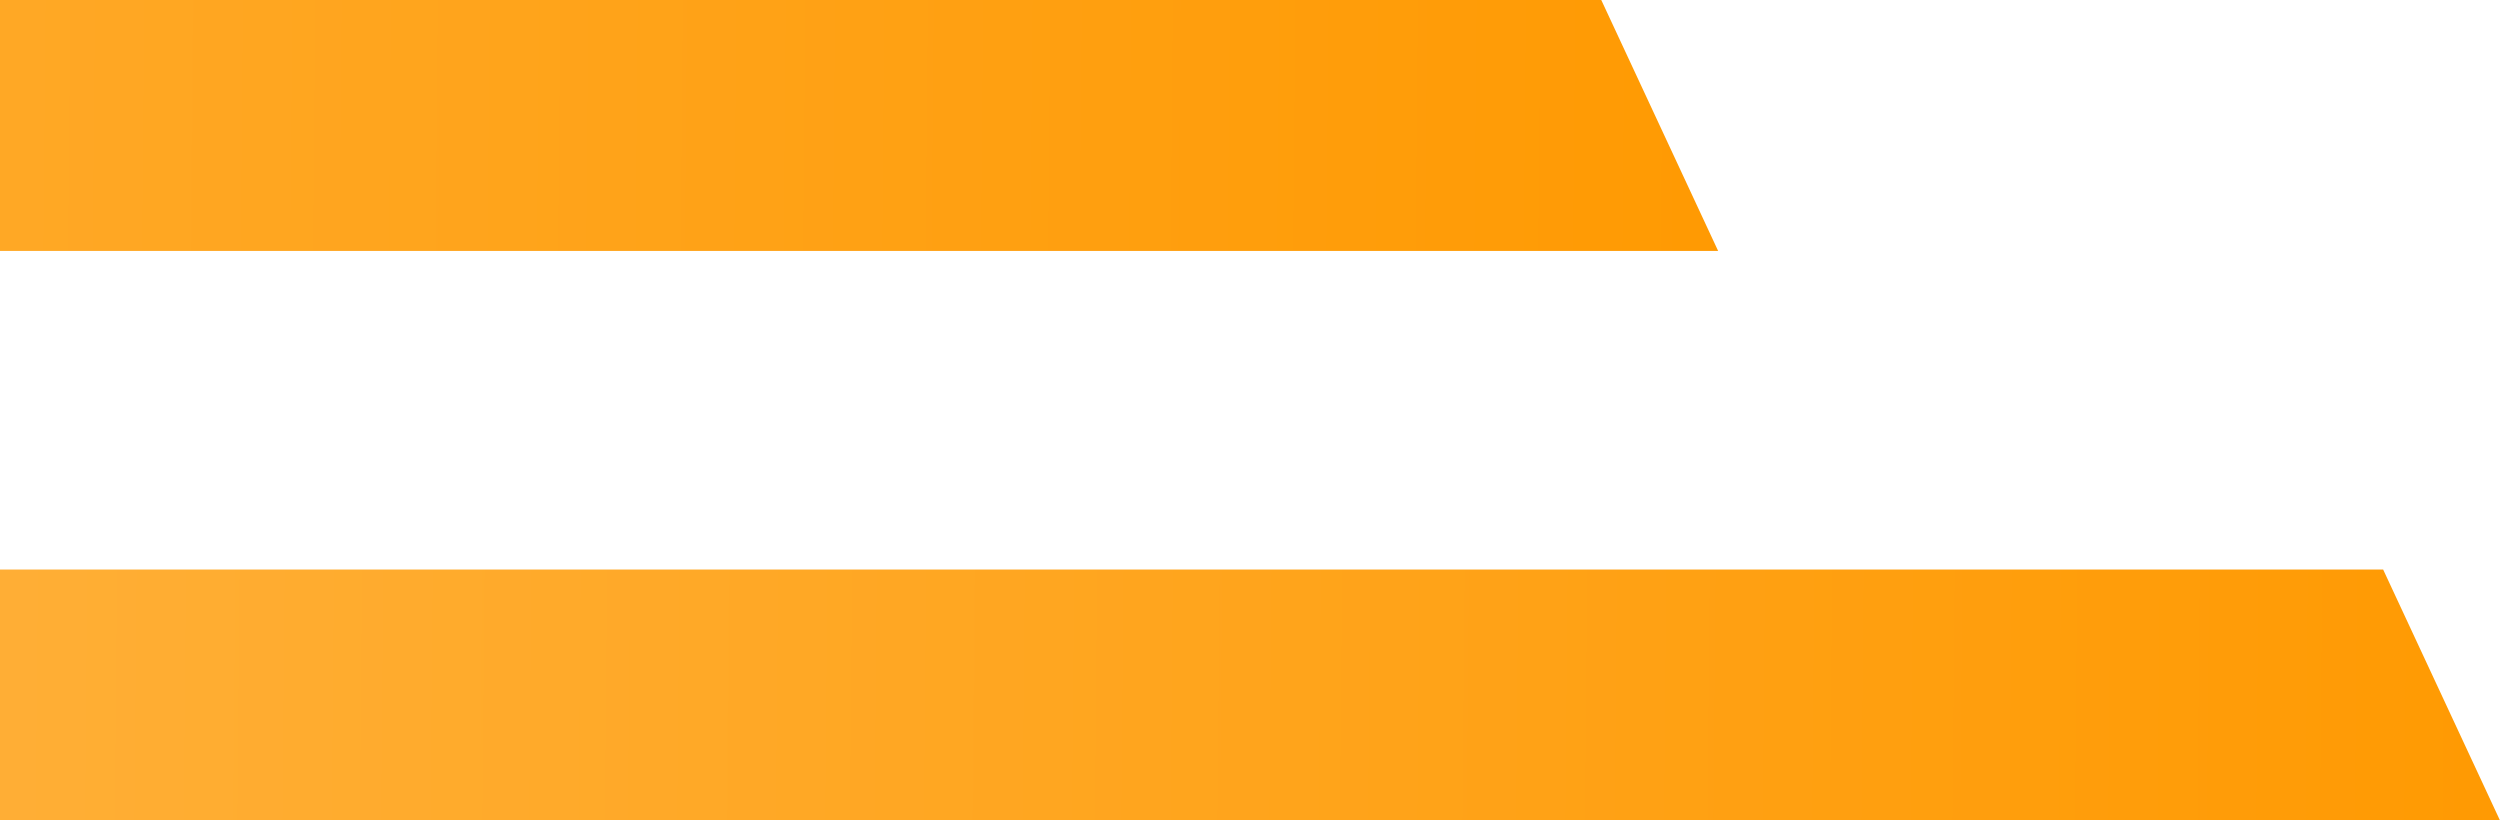 <svg width="259" height="85" viewBox="0 0 259 85" fill="none" xmlns="http://www.w3.org/2000/svg">
<path d="M-92 59H246.892L259 85H-92V59Z" fill="url(#paint0_linear_5265_2536)" />
<path d="M-173 0H165.892L178 26H-173V0Z" fill="url(#paint1_linear_5265_2536)" />
<defs>
<linearGradient id="paint0_linear_5265_2536" x1="272.094" y1="84.999" x2="-95.971" y2="81.719" gradientUnits="userSpaceOnUse">
<stop stop-color="#FF9900" />
<stop offset="1" stop-color="#FFB648" />
</linearGradient>
<linearGradient id="paint1_linear_5265_2536" x1="191.094" y1="25.999" x2="-176.971" y2="22.719" gradientUnits="userSpaceOnUse">
<stop stop-color="#FF9900" />
<stop offset="1" stop-color="#FFB648" />
</linearGradient>
</defs>
</svg>
